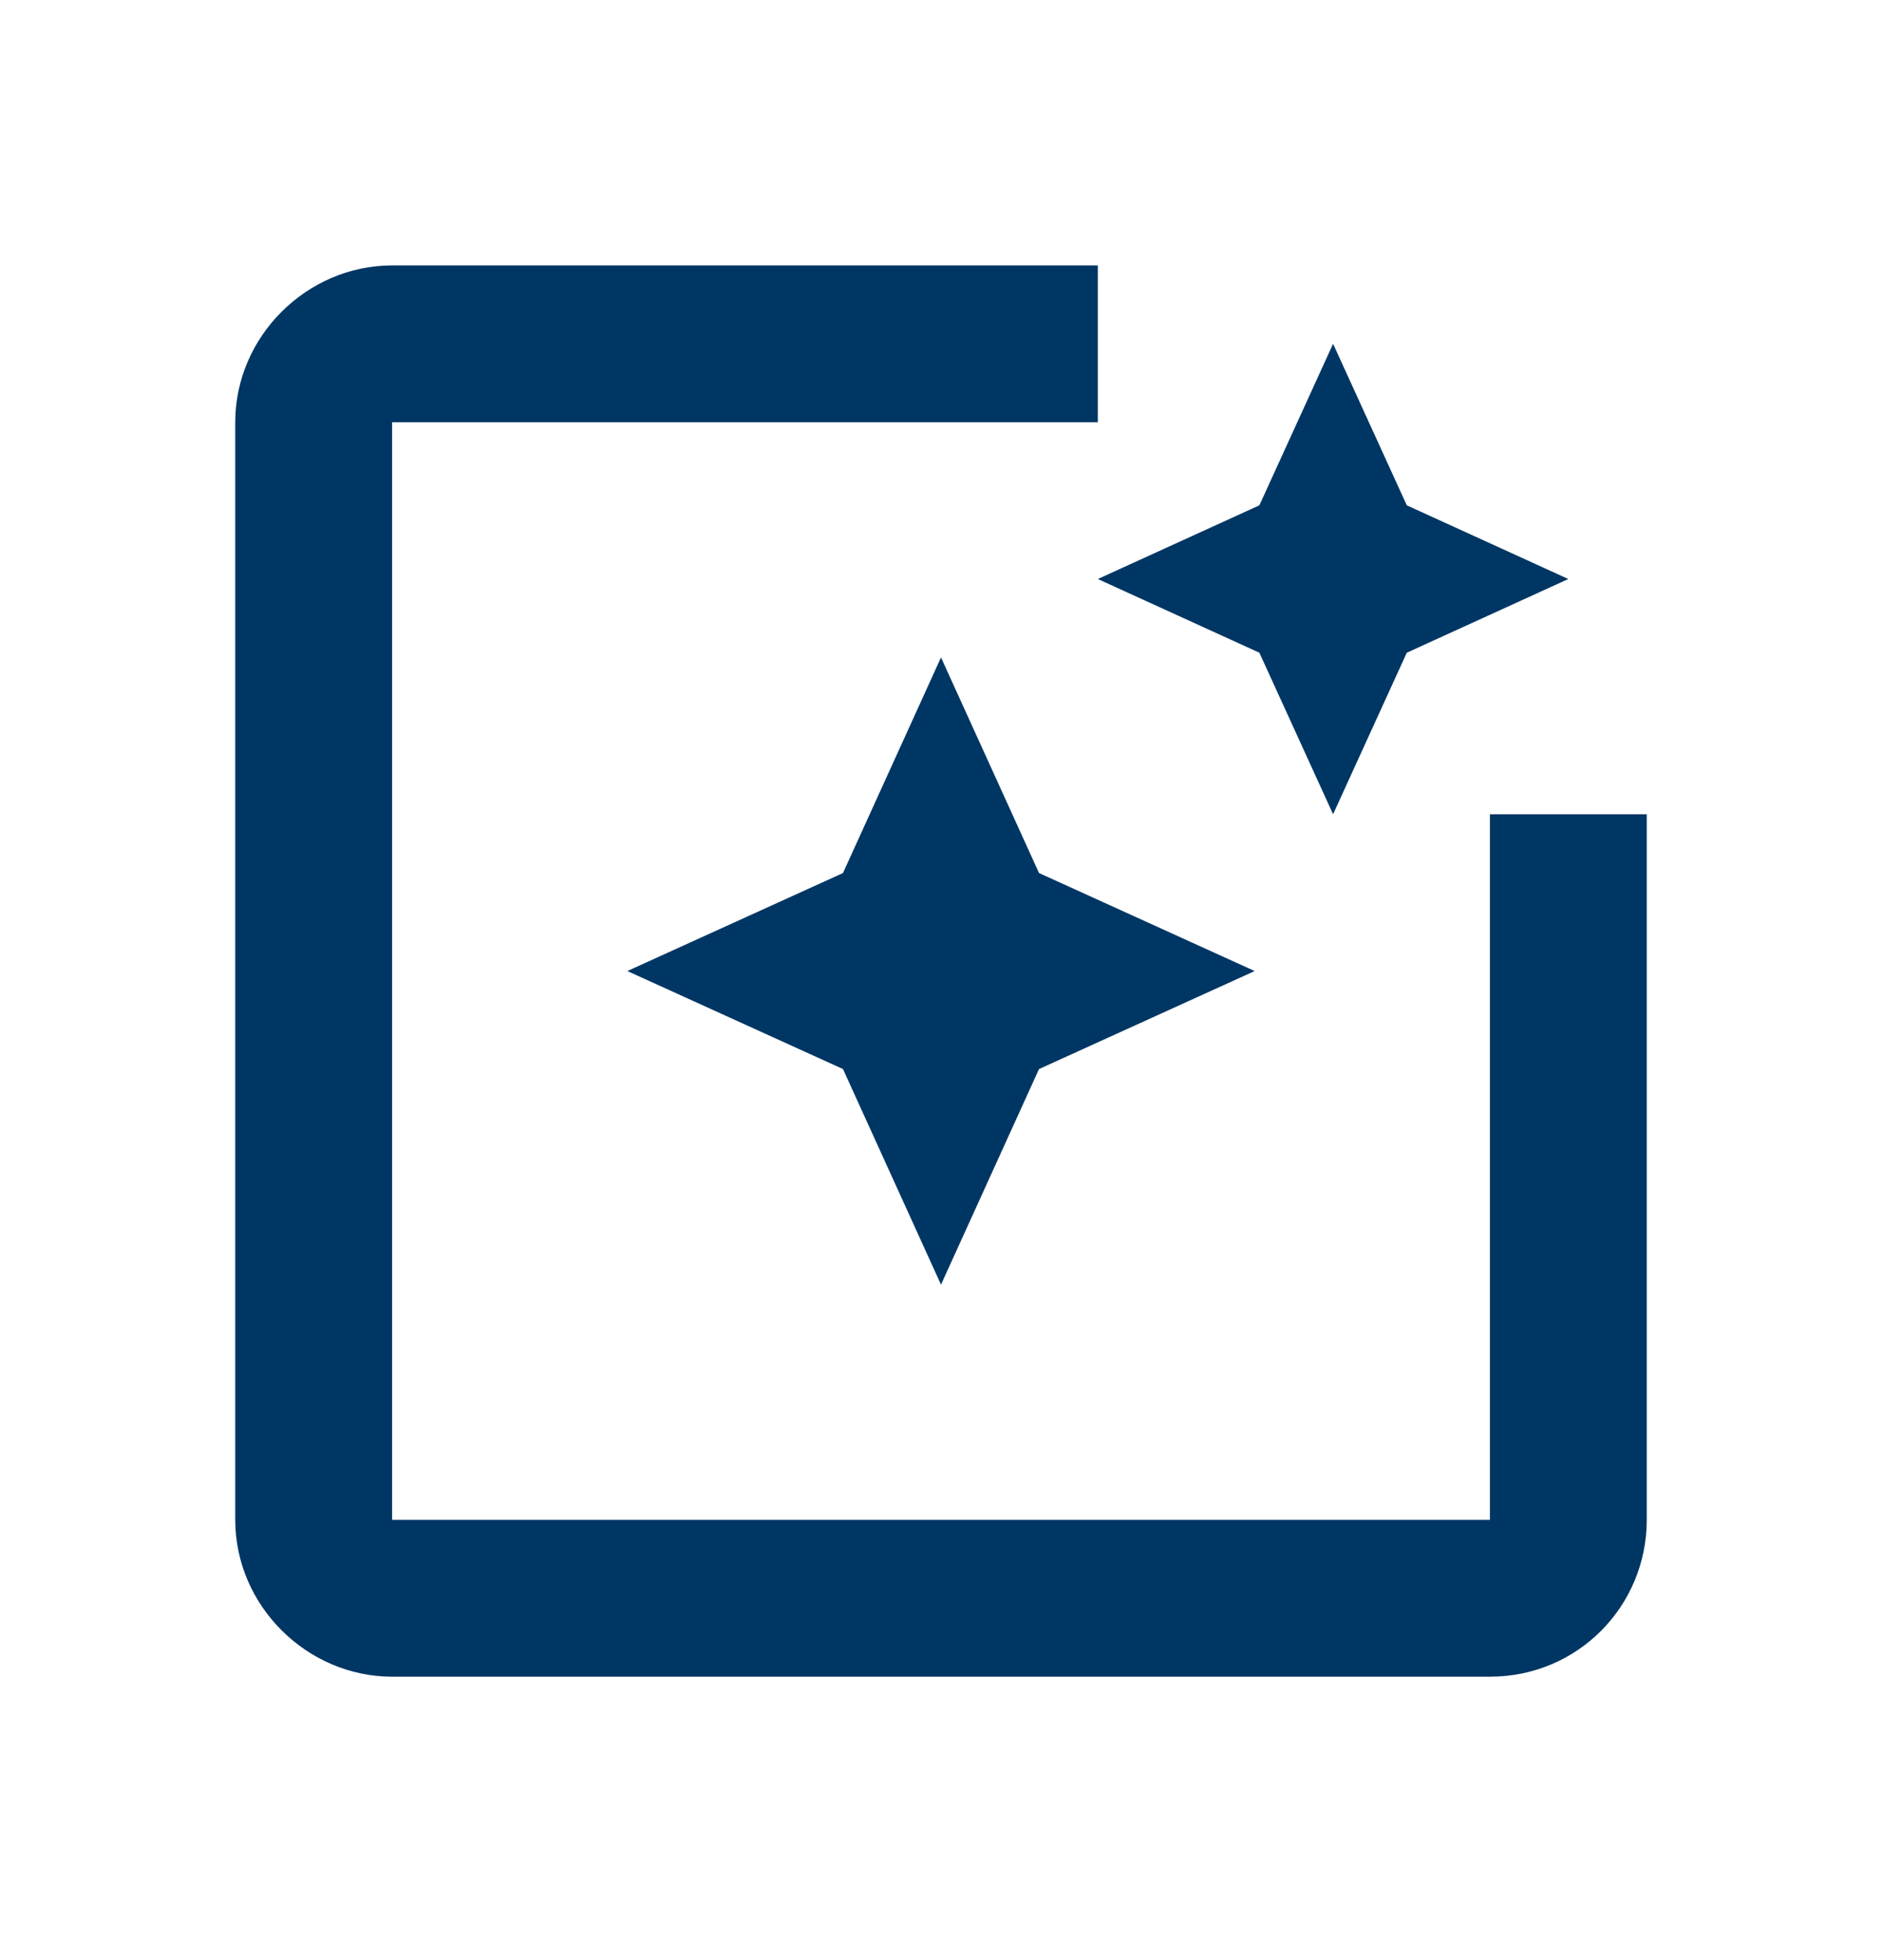 <svg width="24" height="25" viewBox="0 0 24 25" fill="none" xmlns="http://www.w3.org/2000/svg">
<path d="M19 10.385V19.385H5V5.385H14V3.385H5C3.92 3.385 3 4.285 3 5.385V19.385C3 20.485 3.92 21.385 5 21.385H19C20.12 21.385 21 20.485 21 19.385V10.385H19ZM17 10.385L17.94 8.325L20 7.385L17.94 6.445L17 4.385L16.06 6.445L14 7.385L16.06 8.325L17 10.385ZM13.25 11.135L12 8.385L10.75 11.135L8 12.385L10.75 13.635L12 16.385L13.25 13.635L16 12.385L13.25 11.135Z" fill="#003664"/>
</svg>
